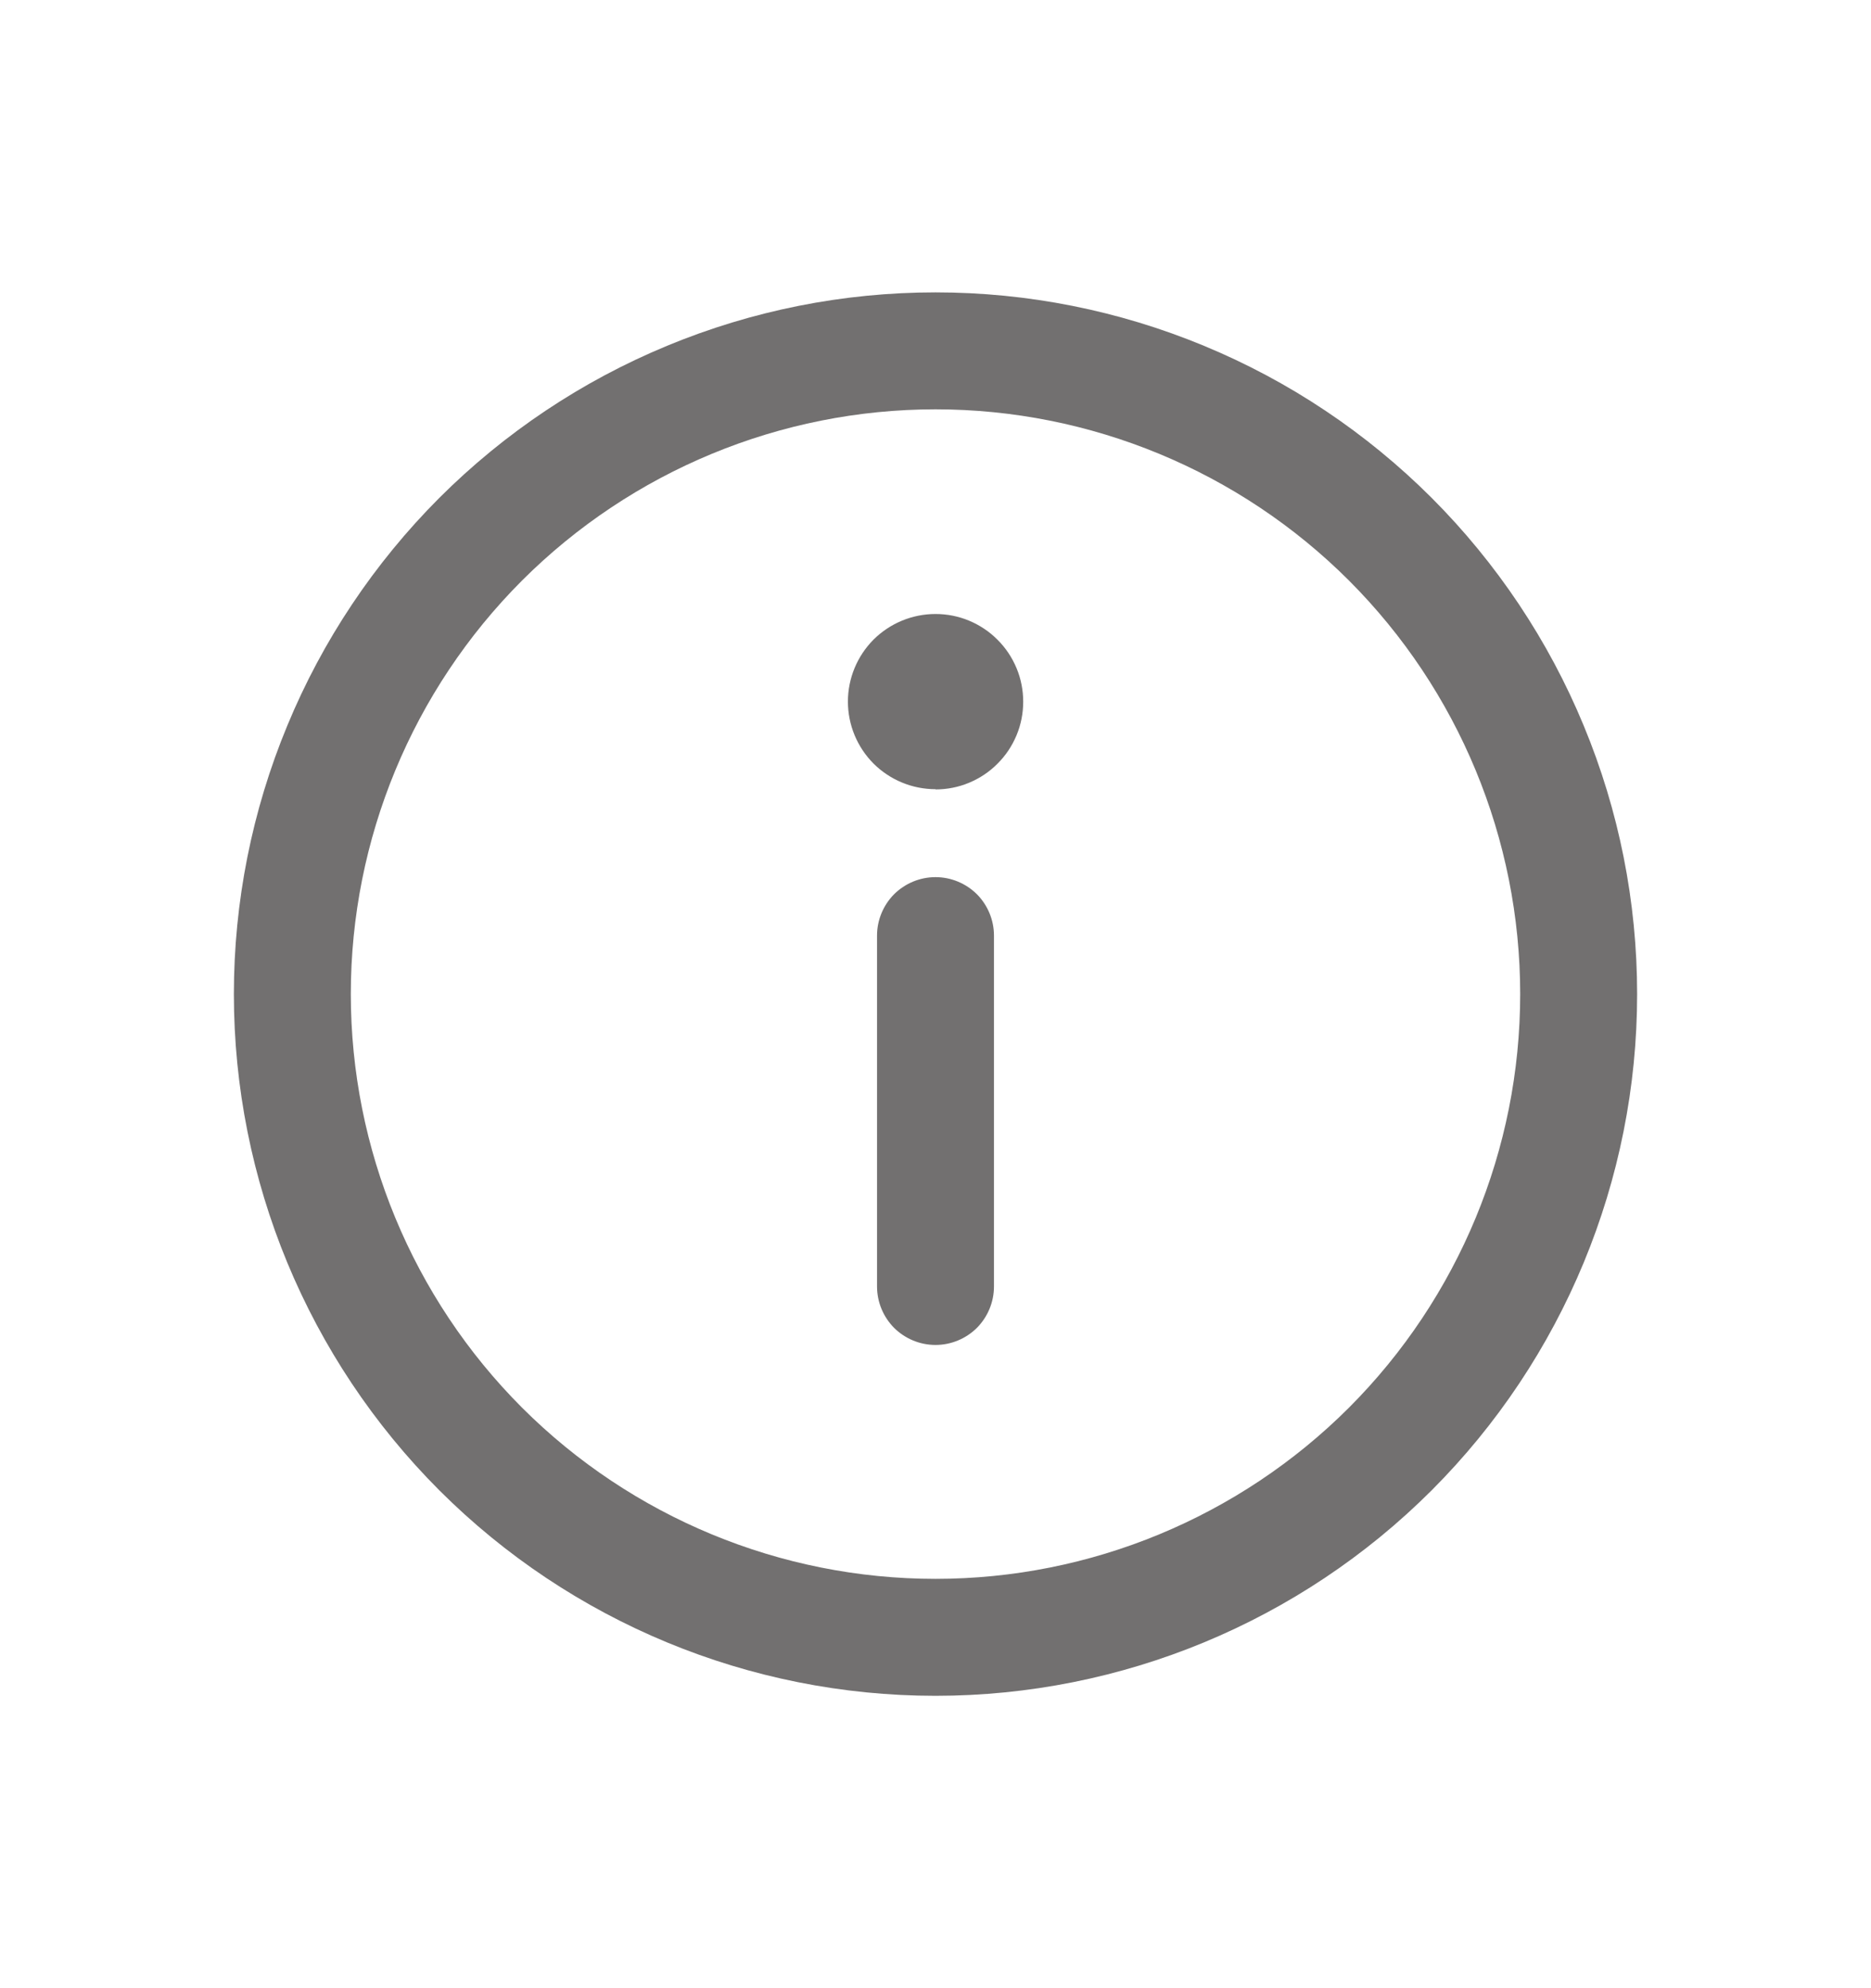 <svg width="16" height="17" viewBox="0 0 16 17" fill="none" xmlns="http://www.w3.org/2000/svg">
<path d="M8 7.5C8.133 7.5 8.26 7.553 8.354 7.646C8.447 7.74 8.5 7.867 8.5 8V11C8.5 11.133 8.447 11.26 8.354 11.354C8.26 11.447 8.133 11.5 8 11.5C7.867 11.5 7.74 11.447 7.646 11.354C7.553 11.26 7.5 11.133 7.5 11V8C7.5 7.867 7.553 7.74 7.646 7.646C7.74 7.553 7.867 7.5 8 7.5ZM8 6.75C8.098 6.75 8.196 6.731 8.287 6.693C8.378 6.655 8.461 6.6 8.53 6.53C8.6 6.461 8.655 6.378 8.693 6.287C8.731 6.196 8.75 6.098 8.75 6C8.75 5.902 8.731 5.804 8.693 5.713C8.655 5.622 8.6 5.539 8.53 5.47C8.461 5.4 8.378 5.345 8.287 5.307C8.196 5.269 8.098 5.25 8 5.25C7.801 5.25 7.611 5.329 7.47 5.469C7.33 5.61 7.251 5.8 7.251 5.999C7.251 6.198 7.33 6.388 7.47 6.529C7.611 6.669 7.801 6.748 8 6.748V6.75ZM2 8.5C2 7.712 2.155 6.932 2.457 6.204C2.758 5.476 3.2 4.815 3.757 4.257C4.315 3.7 4.976 3.258 5.704 2.957C6.432 2.655 7.212 2.5 8 2.5C8.788 2.5 9.568 2.655 10.296 2.957C11.024 3.258 11.685 3.7 12.243 4.257C12.8 4.815 13.242 5.476 13.543 6.204C13.845 6.932 14 7.712 14 8.5C14 10.091 13.368 11.617 12.243 12.743C11.117 13.868 9.591 14.5 8 14.5C6.409 14.5 4.883 13.868 3.757 12.743C2.632 11.617 2 10.091 2 8.5ZM8 3.5C6.674 3.5 5.402 4.027 4.464 4.964C3.527 5.902 3 7.174 3 8.5C3 9.826 3.527 11.098 4.464 12.036C5.402 12.973 6.674 13.5 8 13.5C9.326 13.5 10.598 12.973 11.536 12.036C12.473 11.098 13 9.826 13 8.5C13 7.174 12.473 5.902 11.536 4.964C10.598 4.027 9.326 3.5 8 3.5Z" fill="#727070"/>
</svg>
